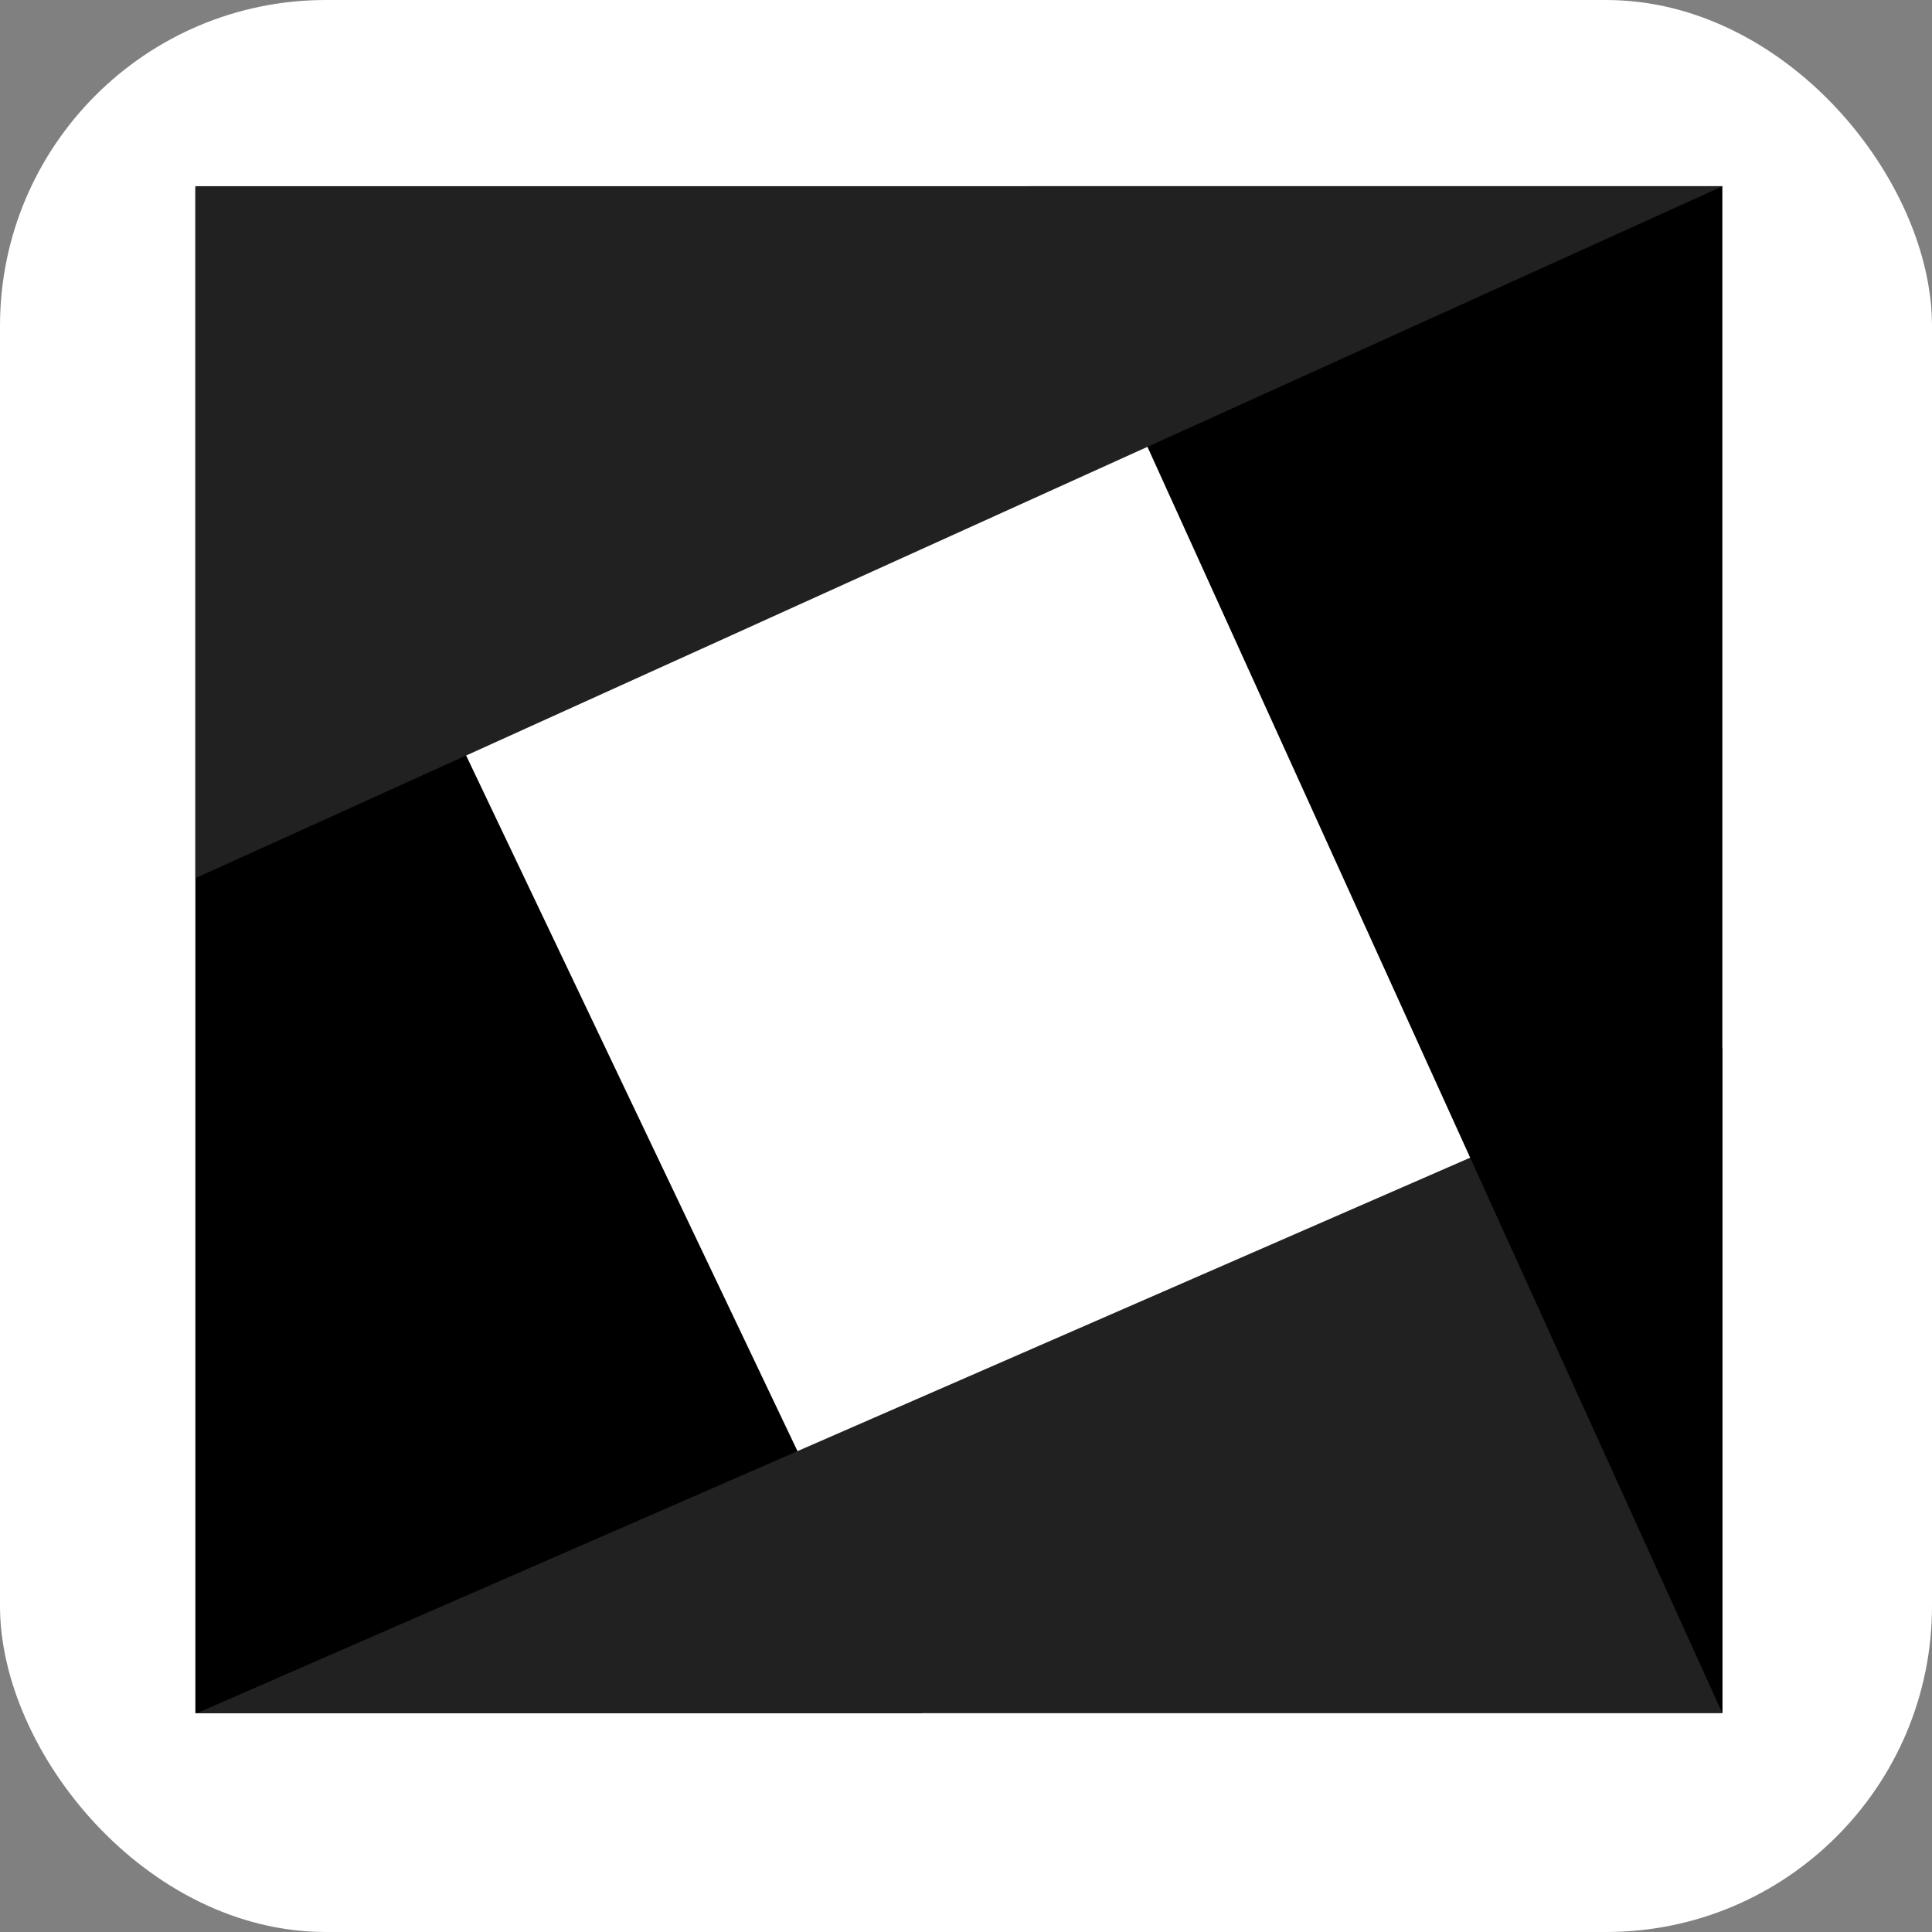 <svg class="logo-horizontal__svg" xmlns="http://www.w3.org/2000/svg" width="128" height="128"
viewBox="0 0 166 166">
  <rect x="0" y="0" width="166" height="166" fill="#808080" stroke="none"/>
  <rect x="0" y="0" width="166" height="166" fill="white" rx="28" ry="28"/>
  <g transform="scale(0.8) translate(20, 20)">
    <g clip-path="url(#clip0_33_759)">
      <path d="M79.06 164H0.984V0.096L79.06 164Z" fill="#000000" />
      <path d="M164.985 164H1.132L164.985 92.521V164Z" fill="#212121" />
      <path d="M164.984 164L90.533 0H164.984V164Z" fill="#000000" />
      <path d="M0.984 74.318V0H165.015L0.984 74.318Z" fill="#212121" />
    </g>
  </g>
</svg>

